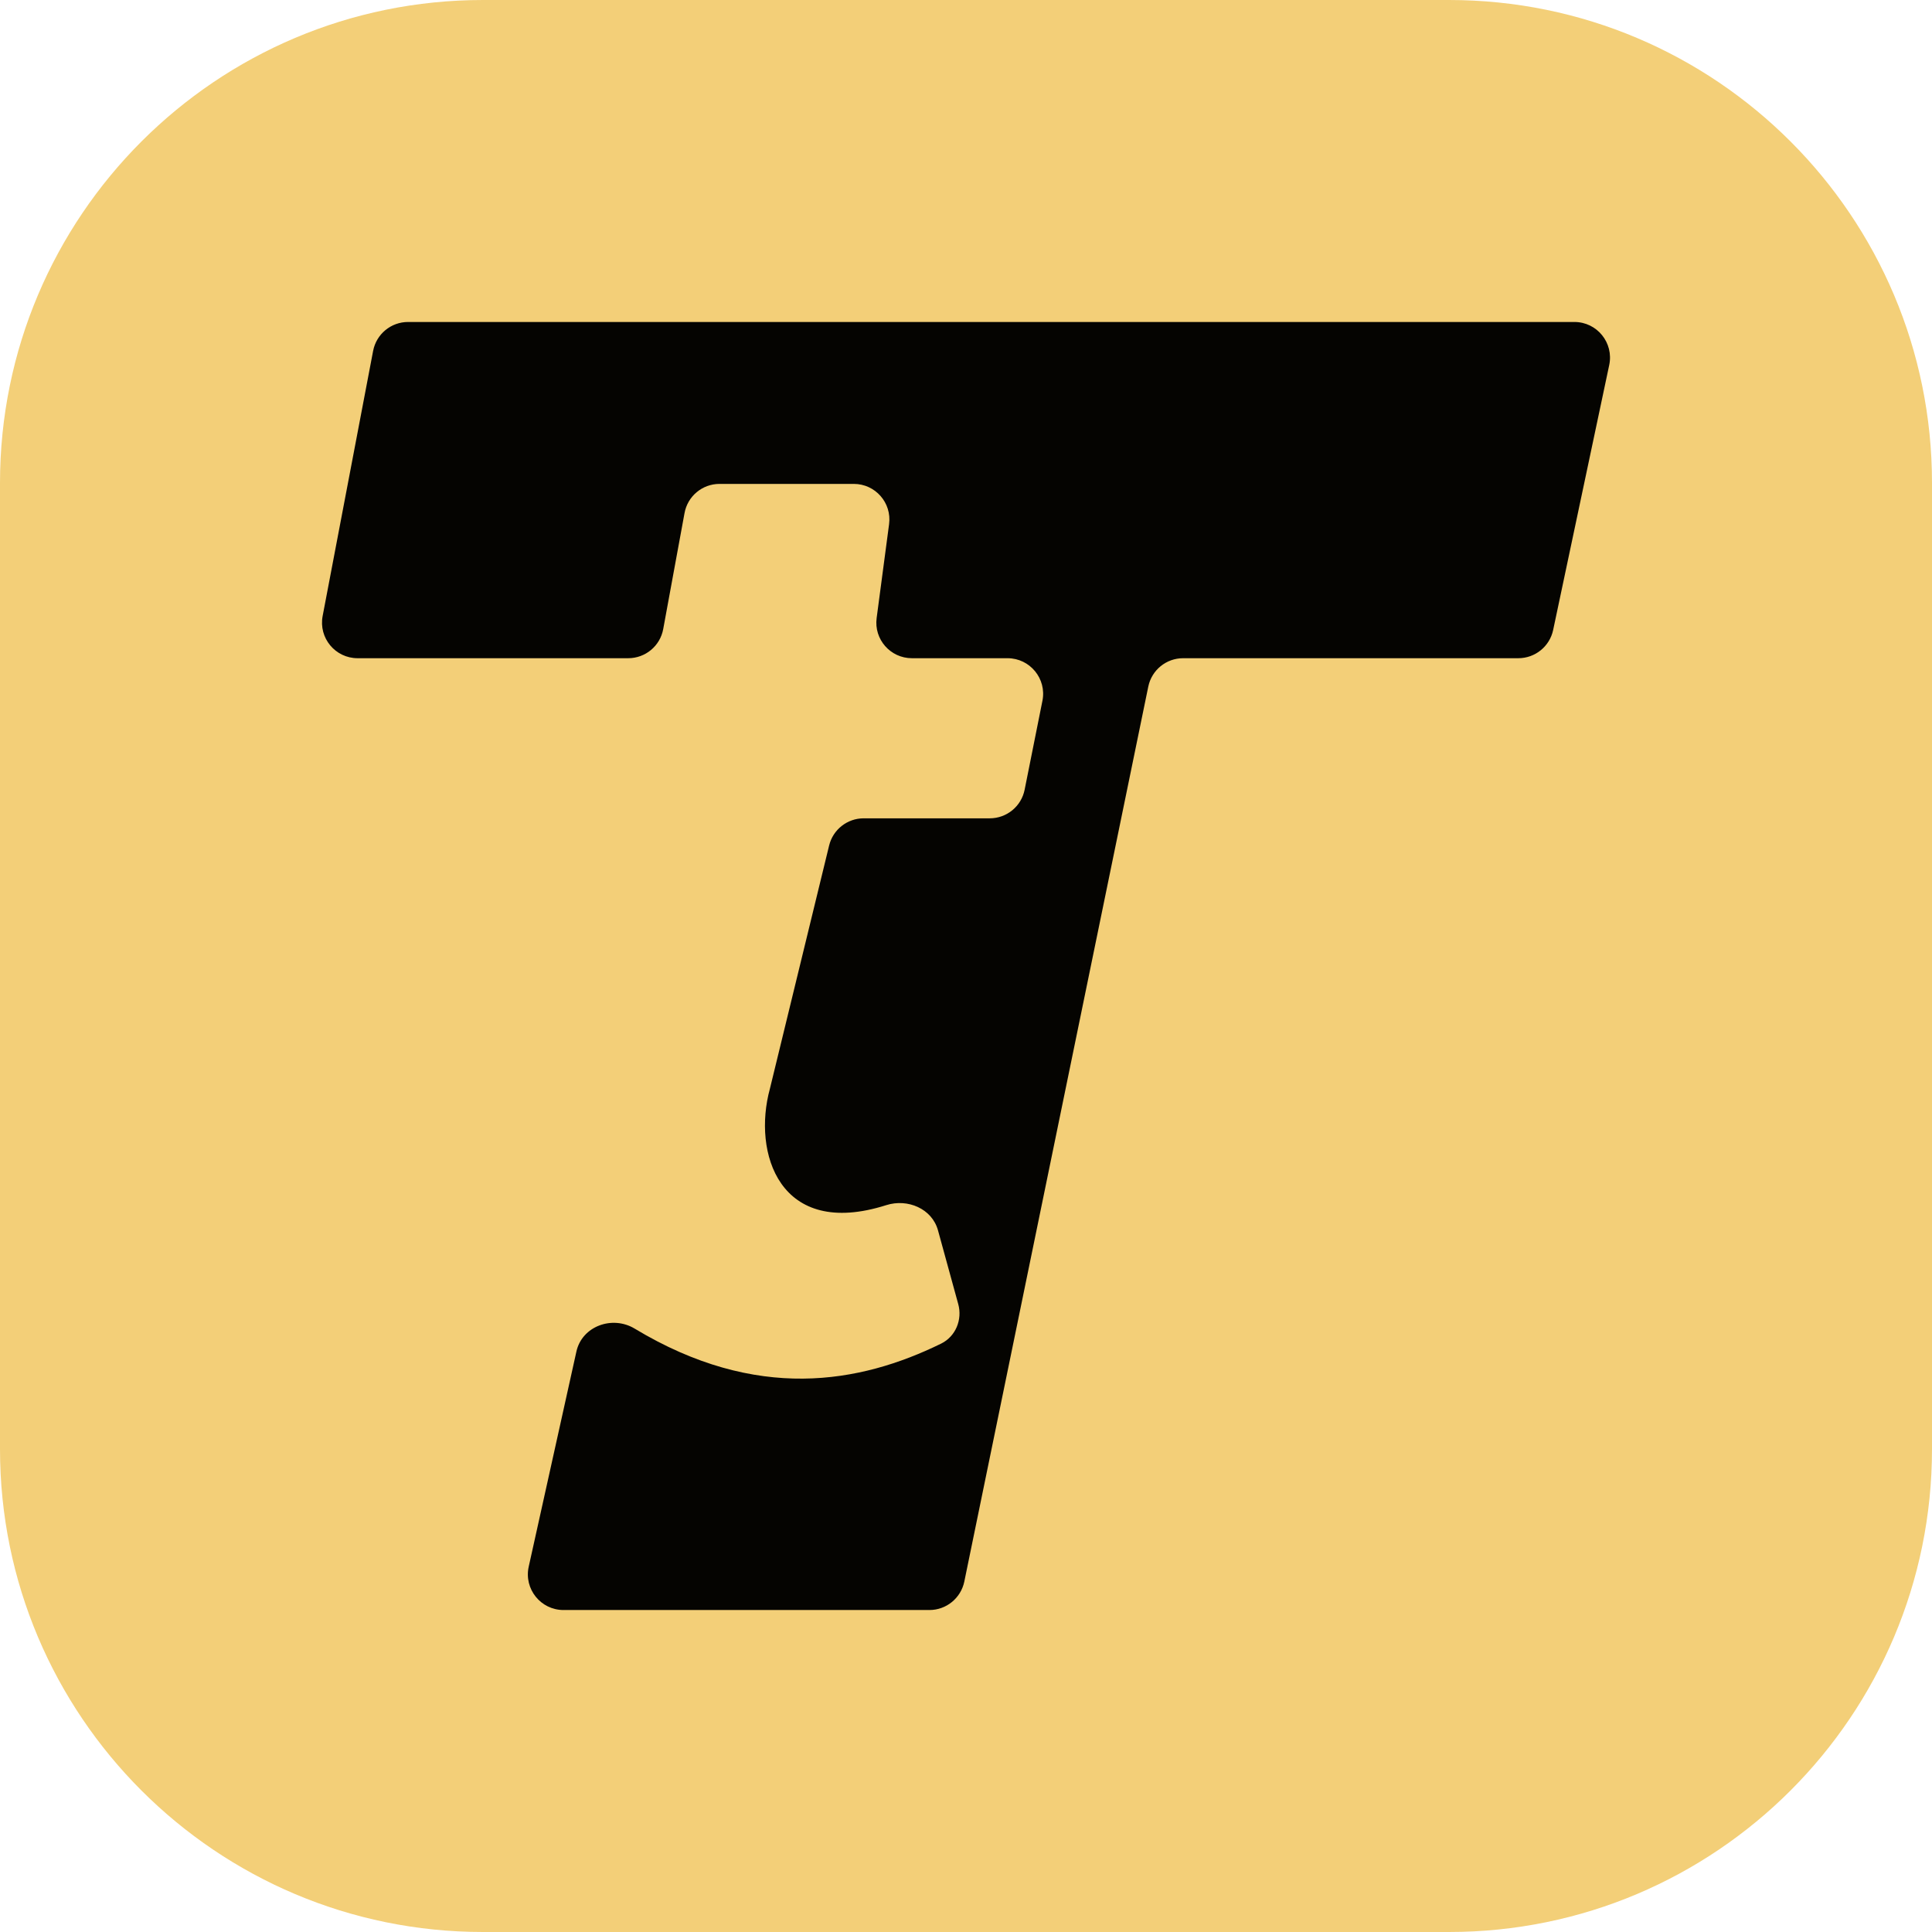 <svg width="32" height="32" viewBox="0 0 32 32" fill="none" xmlns="http://www.w3.org/2000/svg">
<g clip-path="url(#clip0_103_23)">
<g clip-path="url(#clip1_103_23)">
<path d="M0 8C0 3.582 3.582 0 8 0H24C28.418 0 32 3.582 32 8V24C32 28.418 28.418 32 24 32H8C3.582 32 0 28.418 0 24V8Z" fill="#F3CF78"/>
<path d="M5.344 10.203L6.18 5.812C6.233 5.534 6.476 5.333 6.759 5.333H26.077C26.452 5.333 26.731 5.678 26.654 6.045L25.725 10.435C25.667 10.707 25.427 10.902 25.148 10.902H19.596C19.316 10.902 19.075 11.099 19.019 11.373L15.972 26.196C15.915 26.47 15.674 26.667 15.395 26.667H9.333C8.956 26.667 8.676 26.318 8.757 25.95L9.547 22.386C9.64 21.965 10.142 21.783 10.512 22.006C12.53 23.223 14.239 22.915 15.587 22.255C15.829 22.136 15.943 21.858 15.871 21.598L15.536 20.378C15.437 20.019 15.034 19.848 14.679 19.961C12.905 20.526 12.462 19.09 12.752 18.033L13.733 14.004C13.797 13.74 14.034 13.554 14.305 13.554H16.393C16.674 13.554 16.916 13.356 16.971 13.081L17.266 11.607C17.339 11.243 17.06 10.902 16.688 10.902H15.104C14.748 10.902 14.473 10.589 14.52 10.236L14.726 8.682C14.773 8.328 14.498 8.015 14.142 8.015H11.917C11.633 8.015 11.389 8.218 11.338 8.498L10.985 10.419C10.934 10.699 10.69 10.902 10.405 10.902H5.923C5.553 10.902 5.275 10.566 5.344 10.203Z" fill="#050401"/>
</g>
</g>
<defs>
<clipPath id="clip0_103_23">
<rect width="32" height="32" fill="white"/>
</clipPath>
<clipPath id="clip1_103_23">
<rect width="32" height="32" fill="white"/>
</clipPath>
</defs>
</svg>
